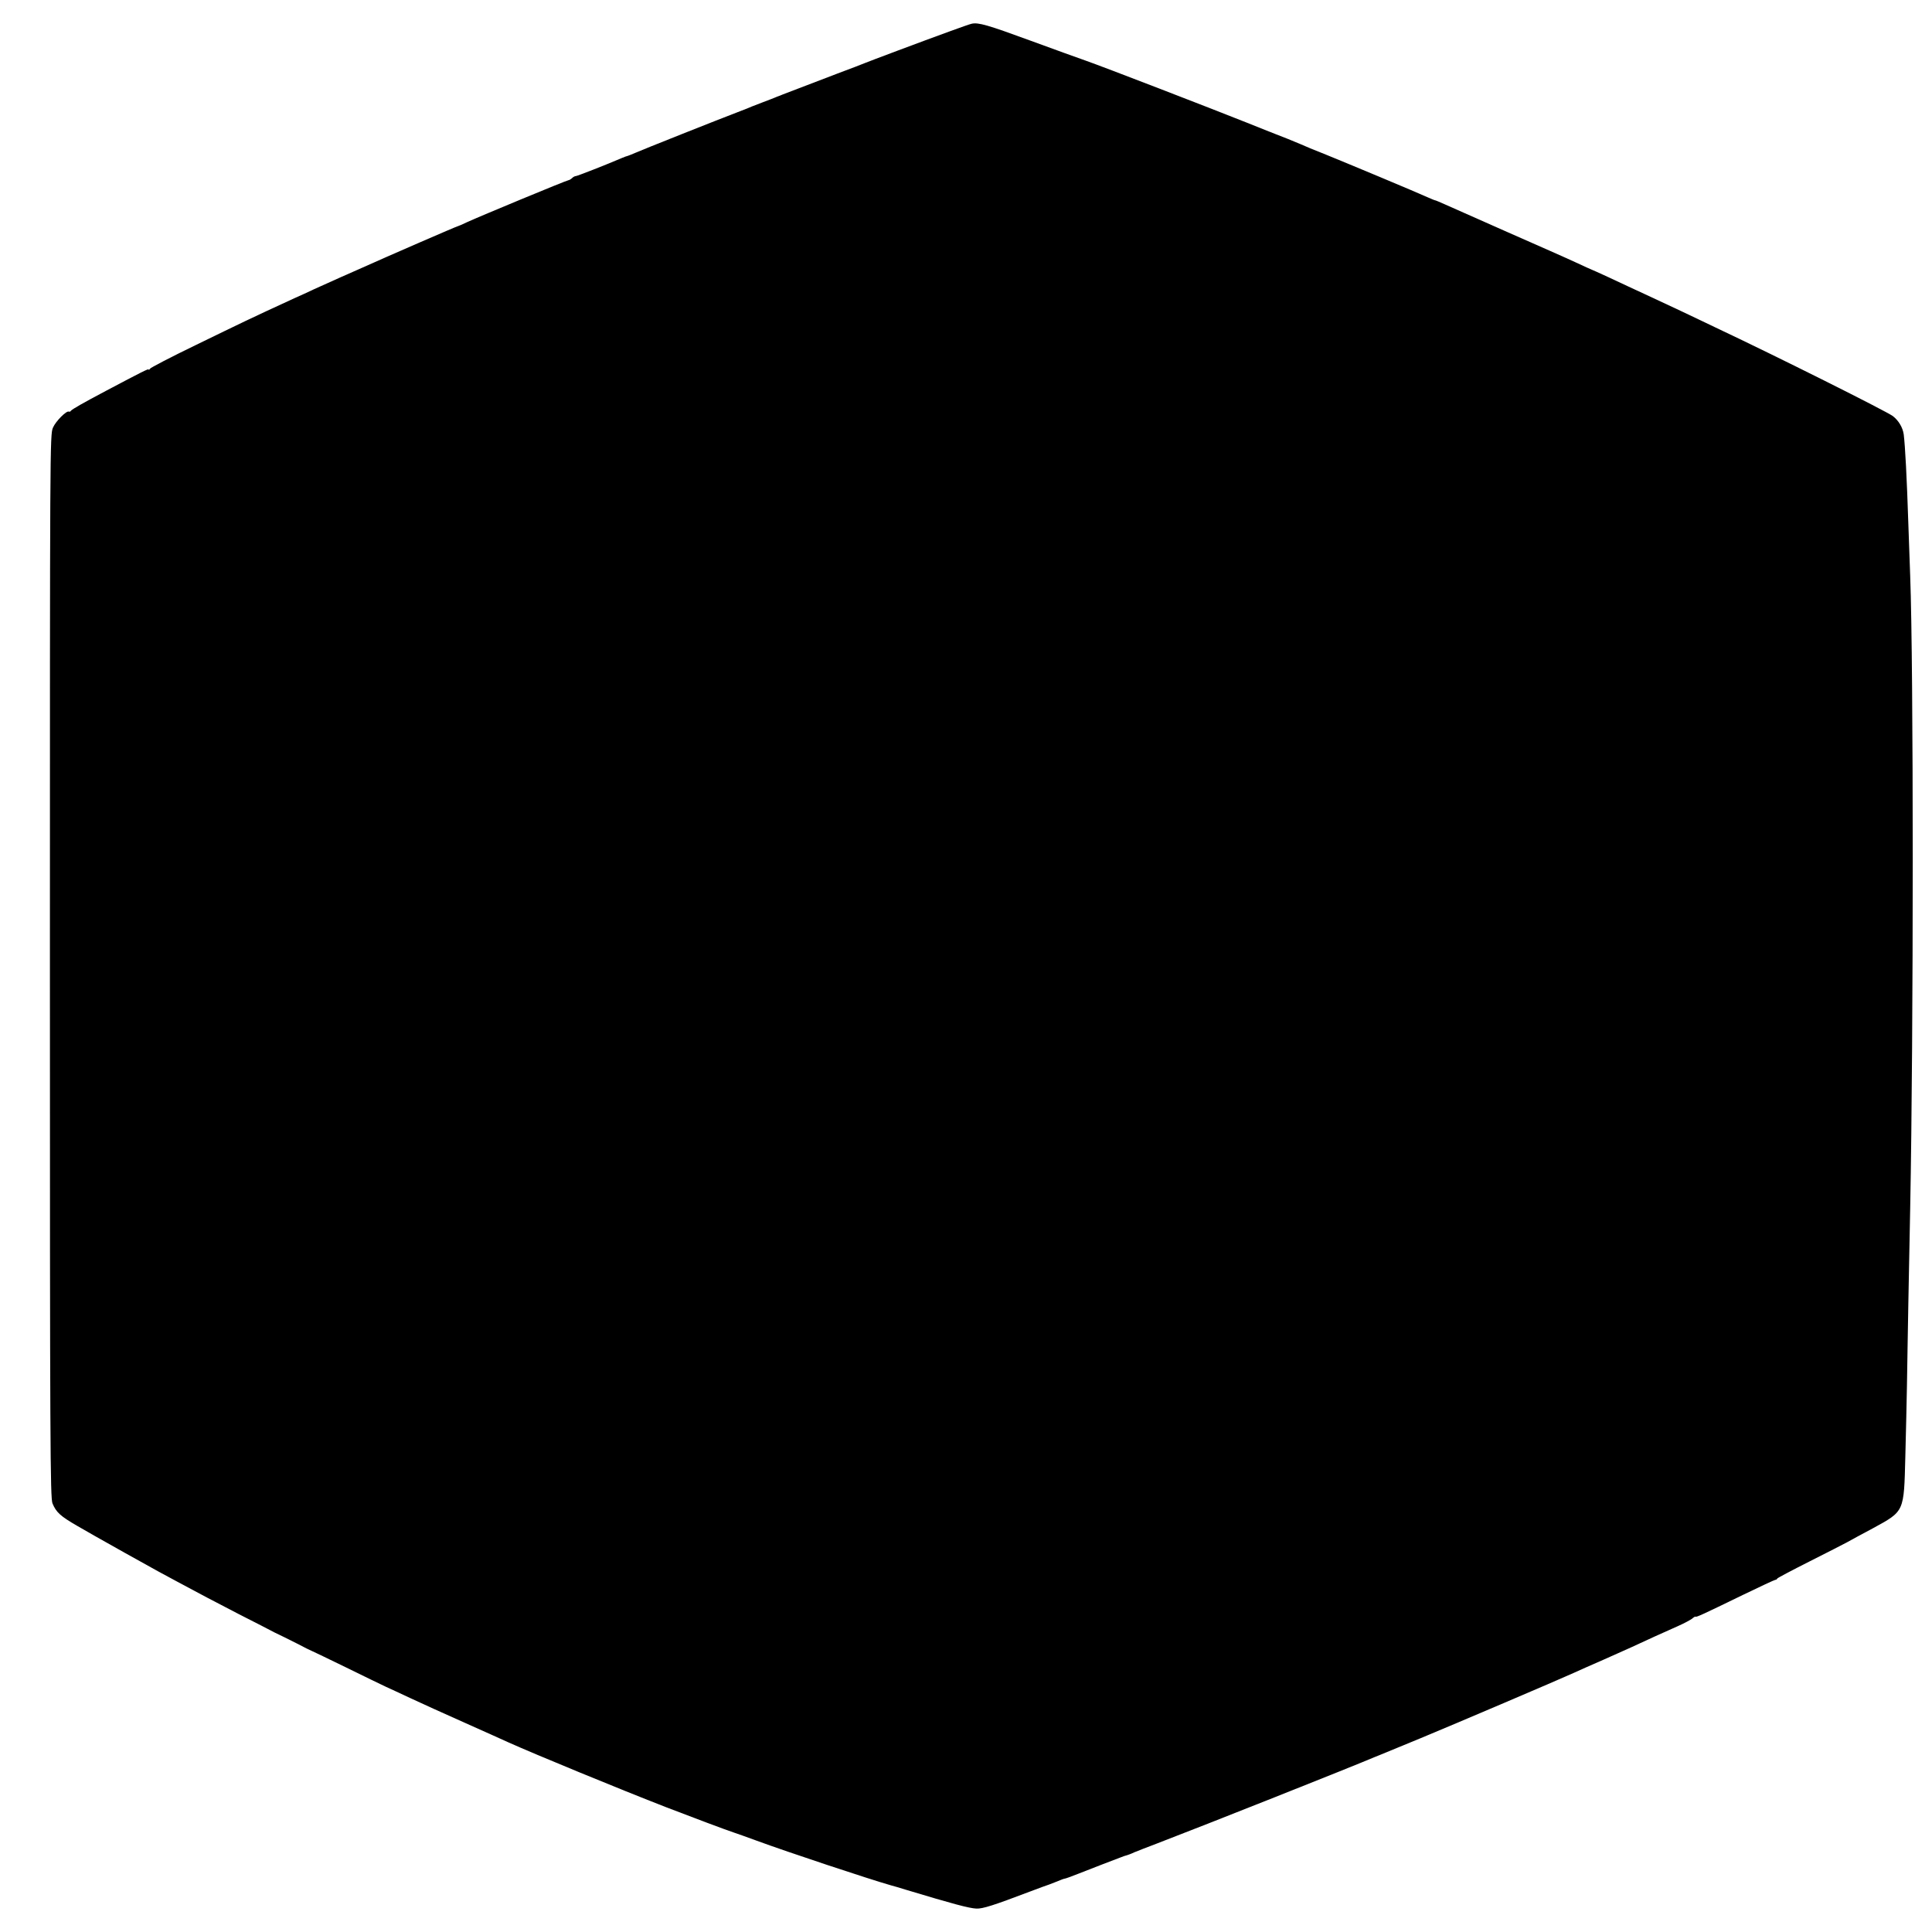 <?xml version="1.0" standalone="no"?>
<!DOCTYPE svg PUBLIC "-//W3C//DTD SVG 20010904//EN"
 "http://www.w3.org/TR/2001/REC-SVG-20010904/DTD/svg10.dtd">
<svg version="1.0" xmlns="http://www.w3.org/2000/svg"
 width="1196pt" height="1196pt" viewBox="0 0 1196 1196"
 preserveAspectRatio="xMidYMid meet">
<g transform="translate(0,1196) scale(0.1,-0.1)"
fill="#000000" stroke="none">
<path d="M6015 11813 c-11 -2 -69 -23 -130 -45 -182 -66 -509 -189 -530 -198
-11 -5 -87 -34 -170 -65 -150 -57 -302 -115 -340 -130 -11 -5 -22 -9 -25 -10
-3 -1 -14 -5 -25 -10 -11 -4 -42 -17 -70 -27 -27 -10 -59 -23 -70 -27 -11 -5
-45 -19 -75 -30 -121 -46 -617 -243 -649 -258 -18 -8 -39 -16 -45 -18 -6 -1
-22 -7 -36 -13 -95 -41 -277 -112 -285 -112 -6 0 -16 -5 -23 -12 -6 -6 -17
-13 -24 -14 -15 -2 -550 -224 -626 -259 -29 -14 -55 -25 -57 -25 -6 0 -430
-184 -610 -265 -16 -7 -70 -31 -120 -53 -49 -22 -121 -54 -160 -72 -38 -18
-92 -43 -120 -55 -281 -129 -323 -150 -615 -292 -151 -73 -278 -139 -282 -146
-4 -7 -8 -9 -8 -4 0 6 -44 -16 -265 -133 -140 -74 -210 -114 -216 -123 -3 -5
-9 -7 -13 -5 -14 7 -80 -58 -98 -99 -19 -43 -19 -100 -19 -3333 0 -2974 2
-3293 16 -3327 23 -55 49 -79 155 -140 52 -30 102 -58 110 -63 25 -15 342
-192 390 -218 25 -13 77 -41 115 -62 149 -80 226 -121 385 -203 91 -46 190
-97 220 -113 30 -15 57 -28 60 -29 3 -1 39 -19 80 -40 41 -22 82 -42 90 -45 8
-3 105 -50 214 -103 109 -54 220 -107 245 -119 25 -11 93 -43 151 -70 58 -27
211 -97 340 -154 129 -58 249 -111 265 -119 162 -73 694 -292 980 -403 145
-56 379 -144 420 -157 22 -7 85 -30 140 -50 193 -71 693 -237 830 -276 17 -4
59 -17 95 -28 285 -86 389 -114 434 -116 39 -2 107 20 331 105 61 23 115 43
120 44 6 2 27 10 49 19 21 9 42 17 46 17 4 0 41 13 81 29 41 16 110 43 154 60
44 17 94 36 110 42 17 7 35 13 41 14 6 2 27 9 45 18 19 8 81 32 139 54 293
112 1217 479 1350 536 14 6 27 11 30 12 6 2 23 9 255 105 203 84 853 361 945
403 30 14 114 51 185 82 147 65 206 92 320 145 44 20 109 49 145 65 36 16 73
36 84 44 10 9 20 15 22 13 6 -4 39 11 292 134 107 52 198 94 202 94 5 0 10 3
12 8 2 4 91 51 198 105 107 54 213 108 235 120 22 12 92 51 157 85 199 109
194 98 203 447 4 143 8 341 10 440 1 99 6 338 9 530 4 193 9 447 11 565 21
1096 21 3354 0 3915 -2 61 -7 200 -11 310 -10 307 -20 490 -29 566 -6 42 -31
85 -67 113 -42 31 -717 369 -1103 551 -49 24 -137 65 -195 93 -58 27 -136 64
-175 82 -158 73 -194 90 -288 134 -55 25 -100 46 -102 46 -2 0 -45 20 -97 44
-51 24 -244 109 -428 190 -184 82 -359 159 -388 172 -29 13 -55 24 -58 24 -3
0 -24 9 -47 19 -70 32 -494 209 -627 263 -69 27 -141 57 -160 66 -19 8 -55 23
-80 33 -25 9 -137 54 -250 99 -218 87 -891 347 -1000 385 -36 12 -189 68 -340
123 -267 98 -323 114 -365 105z"/>
</g>
</svg>
